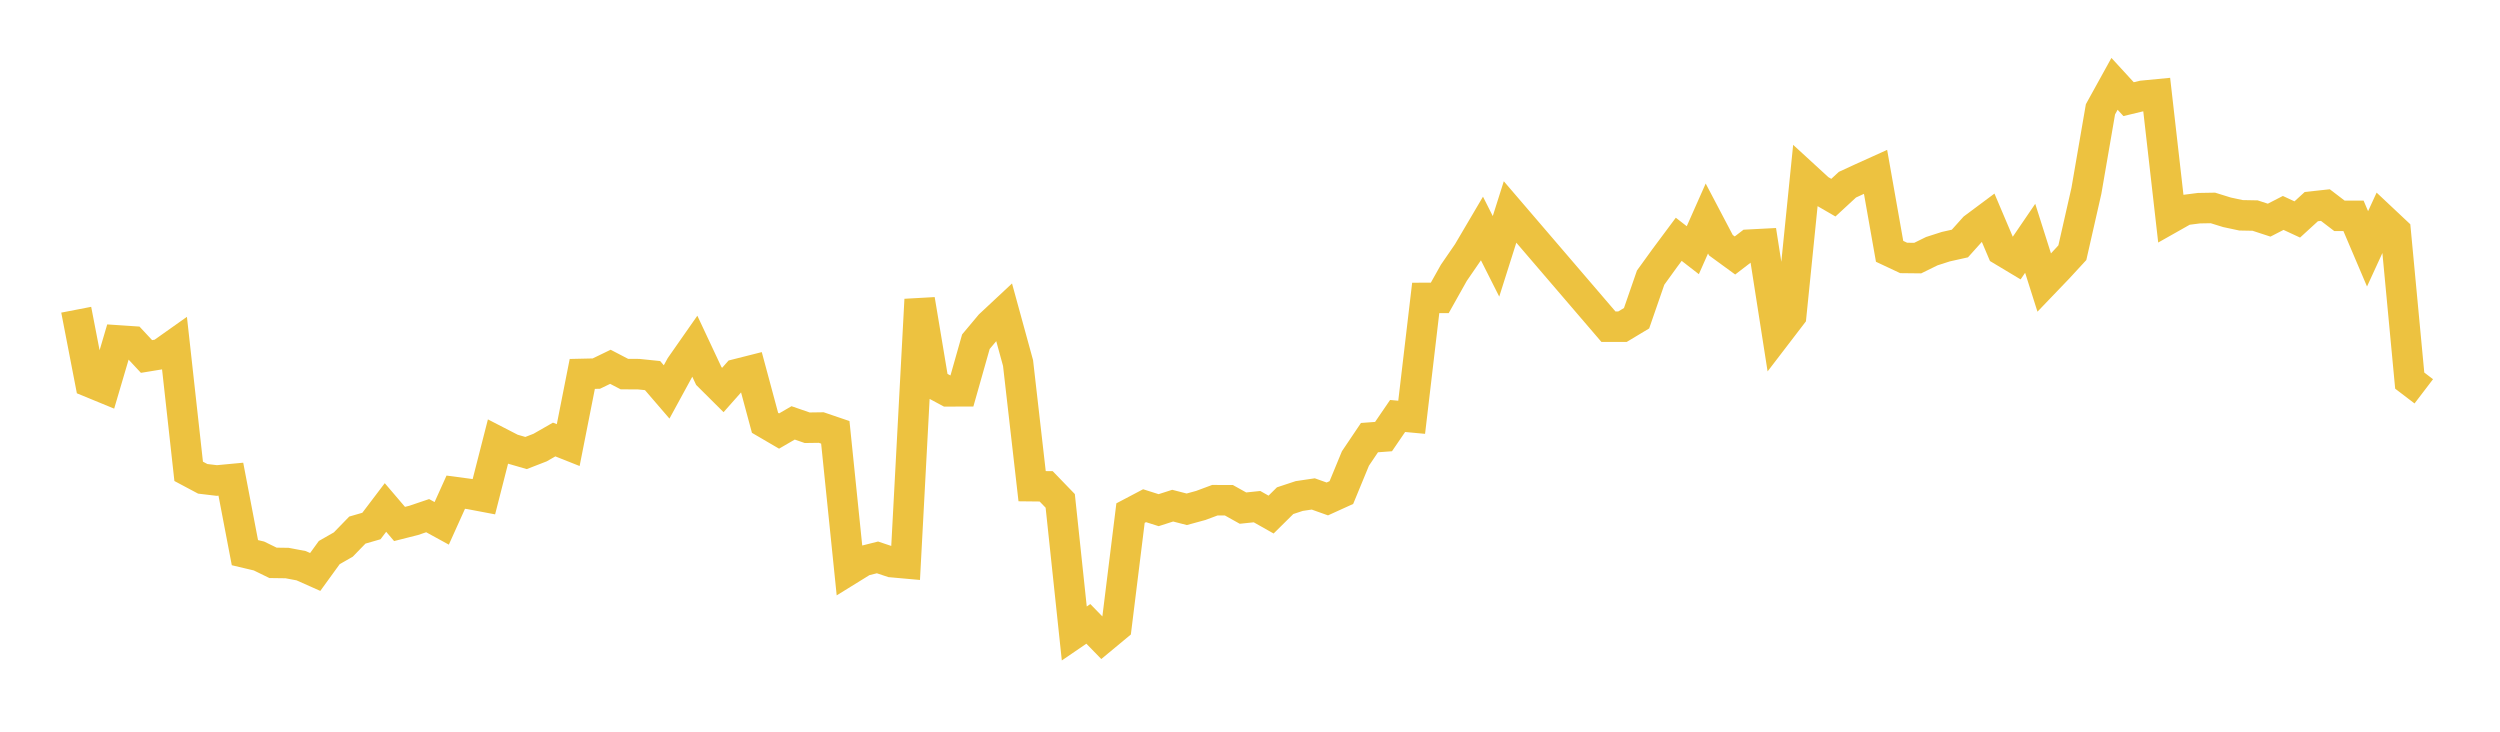 <svg width="164" height="48" xmlns="http://www.w3.org/2000/svg" xmlns:xlink="http://www.w3.org/1999/xlink"><path fill="none" stroke="rgb(237,194,64)" stroke-width="2" d="M5,20.318L5.922,25.081L6.844,25.46L7.766,22.333L8.689,22.395L9.611,23.385L10.533,23.234L11.455,22.581L12.377,30.92L13.299,31.411L14.222,31.521L15.144,31.434L16.066,36.255L16.988,36.473L17.91,36.923L18.832,36.936L19.754,37.11L20.677,37.521L21.599,36.249L22.521,35.722L23.443,34.773L24.365,34.507L25.287,33.291L26.21,34.372L27.132,34.139L28.054,33.827L28.976,34.332L29.898,32.287L30.82,32.41L31.743,32.585L32.665,28.976L33.587,29.451L34.509,29.718L35.431,29.36L36.353,28.832L37.275,29.198L38.198,24.529L39.12,24.508L40.042,24.062L40.964,24.542L41.886,24.544L42.808,24.639L43.731,25.711L44.653,24.02L45.575,22.701L46.497,24.666L47.419,25.583L48.341,24.542L49.263,24.309L50.186,27.737L51.108,28.276L52.03,27.741L52.952,28.06L53.874,28.047L54.796,28.361L55.719,37.367L56.641,36.797L57.563,36.565L58.485,36.874L59.407,36.957L60.329,19.653L61.251,25.177L62.174,25.672L63.096,25.67L64.018,22.417L64.94,21.316L65.862,20.455L66.784,23.815L67.707,31.894L68.629,31.904L69.551,32.858L70.473,41.556L71.395,40.926L72.317,41.873L73.24,41.108L74.162,33.66L75.084,33.174L76.006,33.467L76.928,33.171L77.85,33.409L78.772,33.157L79.695,32.813L80.617,32.817L81.539,33.332L82.461,33.236L83.383,33.756L84.305,32.844L85.228,32.539L86.15,32.402L87.072,32.731L87.994,32.312L88.916,30.077L89.838,28.708L90.76,28.64L91.683,27.288L92.605,27.374L93.527,19.544L94.449,19.542L95.371,17.898L96.293,16.556L97.216,14.988L98.138,16.816L99.06,13.905L105.515,21.432L106.437,21.43L107.359,20.876L108.281,18.213L109.204,16.936L110.126,15.698L111.048,16.413L111.97,14.333L112.892,16.086L113.814,16.759L114.737,16.051L115.659,16.003L116.581,21.901L117.503,20.697L118.425,11.587L119.347,12.433L120.269,12.967L121.192,12.115L122.114,11.69L123.036,11.273L123.958,16.488L124.88,16.921L125.802,16.931L126.725,16.477L127.647,16.181L128.569,15.975L129.491,14.948L130.413,14.261L131.335,16.433L132.257,16.986L133.18,15.632L134.102,18.539L135.024,17.578L135.946,16.577L136.868,12.518L137.79,7.172L138.713,5.5L139.635,6.505L140.557,6.283L141.479,6.194L142.401,14.297L143.323,13.776L144.246,13.657L145.168,13.641L146.09,13.927L147.012,14.124L147.934,14.141L148.856,14.442L149.778,13.968L150.701,14.397L151.623,13.553L152.545,13.453L153.467,14.158L154.389,14.158L155.311,16.324L156.234,14.316L157.156,15.182L158.078,24.968L159,25.671"></path></svg>